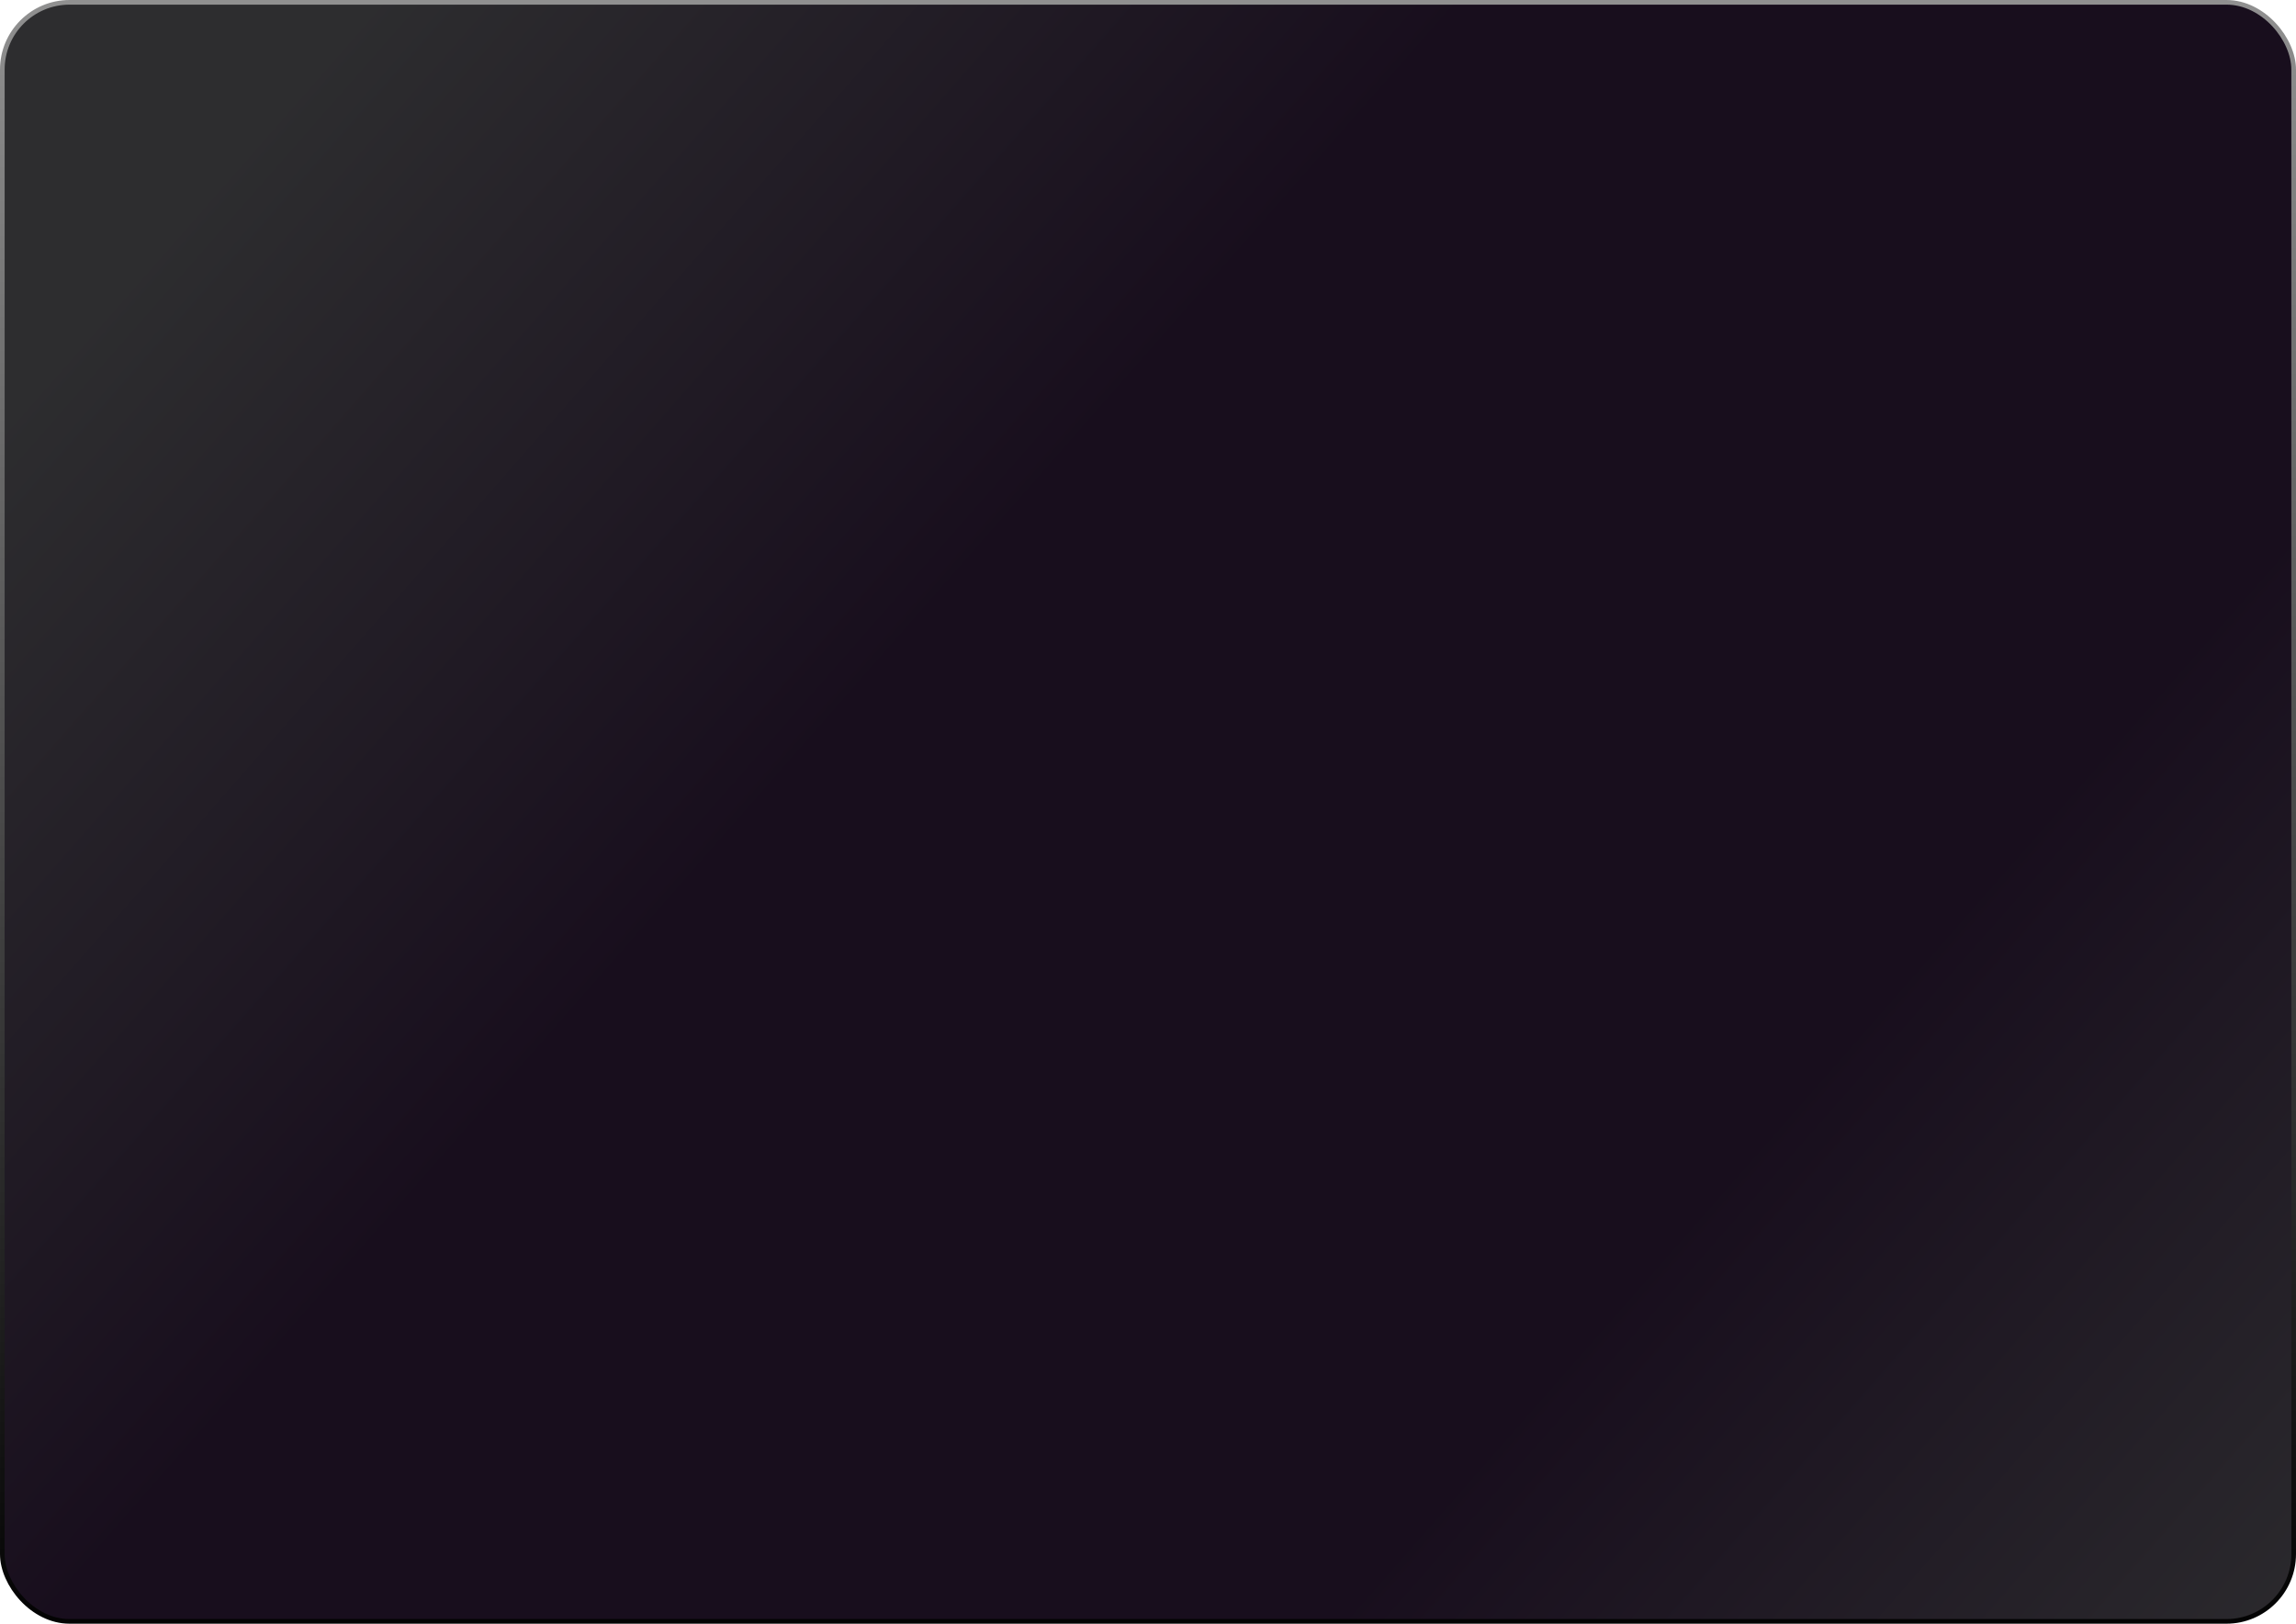 <?xml version="1.0" encoding="UTF-8"?> <svg xmlns="http://www.w3.org/2000/svg" width="495" height="350" viewBox="0 0 495 350" fill="none"> <rect x="0.5" y="0.5" width="494" height="349" rx="14.5" fill="url(#paint0_linear_7_2224)" stroke="url(#paint1_linear_7_2224)"></rect> <defs> <linearGradient id="paint0_linear_7_2224" x1="39.052" y1="46.296" x2="461.881" y2="417.788" gradientUnits="userSpaceOnUse"> <stop stop-color="#2D2D2F"></stop> <stop offset="0.318" stop-color="#180E1D"></stop> <stop offset="0.686" stop-color="#180E1D"></stop> <stop offset="1" stop-color="#2D2D2F"></stop> </linearGradient> <linearGradient id="paint1_linear_7_2224" x1="247.5" y1="0" x2="247.5" y2="350" gradientUnits="userSpaceOnUse"> <stop stop-color="#909090"></stop> <stop offset="1" stop-color="#030303"></stop> </linearGradient> </defs> </svg> 